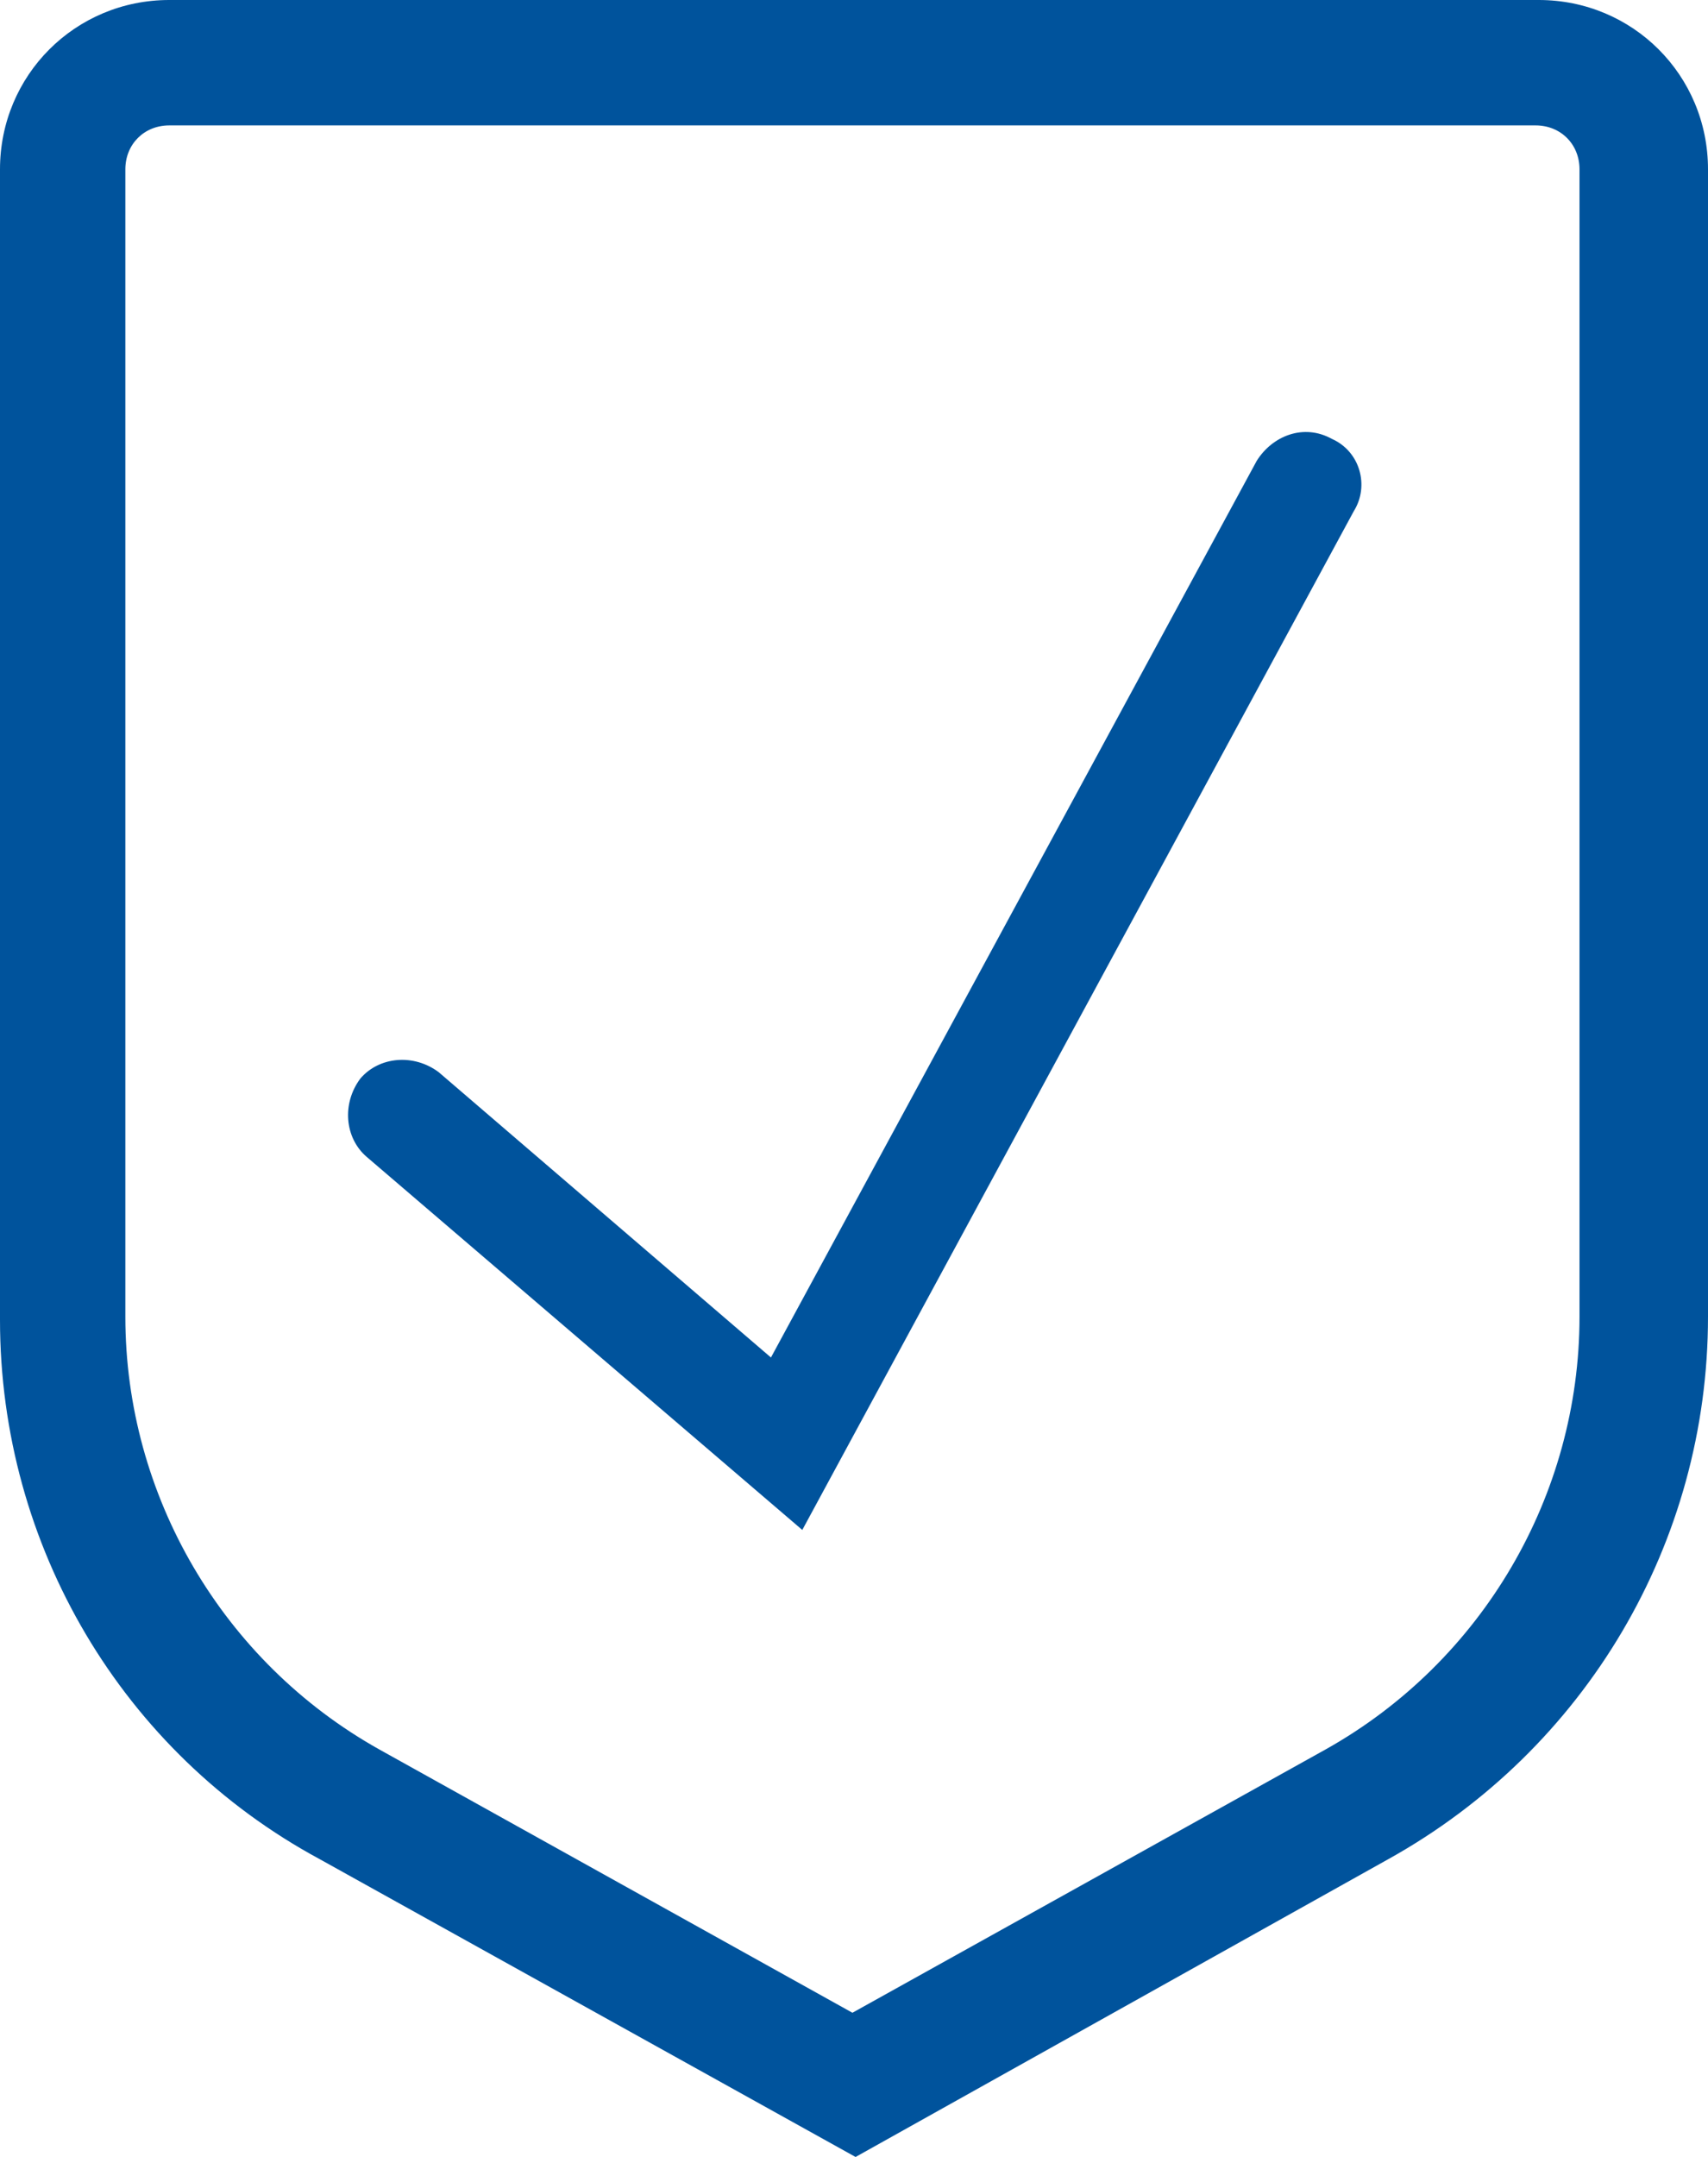 <svg version="1.1" xmlns="http://www.w3.org/2000/svg" xmlns:xlink="http://www.w3.org/1999/xlink" x="0px" y="0px"
	 viewBox="0 0 54.5 68.8" xml:space="preserve">
<style type="text/css">
	.st0{fill:#00539C;}
</style>
<path class="st0" d="M43.2,16.3L25.6,48.8L11.7,36.9c-0.7-0.6-0.8-1.7-0.2-2.5c0.6-0.7,1.7-0.8,2.5-0.2l10.6,9.1l15.5-28.6
	c0.5-0.8,1.5-1.2,2.4-0.7C43.4,14.4,43.7,15.5,43.2,16.3z"/>
<path class="st0" d="M27.3,68.8l-17.1-9.5C3.9,55.9,0,49.3,0,42.1V5.4C0,2.4,2.4,0,5.4,0h43.7c3,0,5.4,2.4,5.4,5.4v36.6
	c0,7.2-3.9,13.8-10.2,17.3h0L27.3,68.8z M5.4,4C4.6,4,4,4.6,4,5.4v36.6c0,5.7,3.1,11,8.1,13.8l15.1,8.4l15.1-8.4h0
	c5-2.8,8.1-8.1,8.1-13.8V5.4c0-0.8-0.6-1.4-1.4-1.4H5.4z"/>
</svg>
